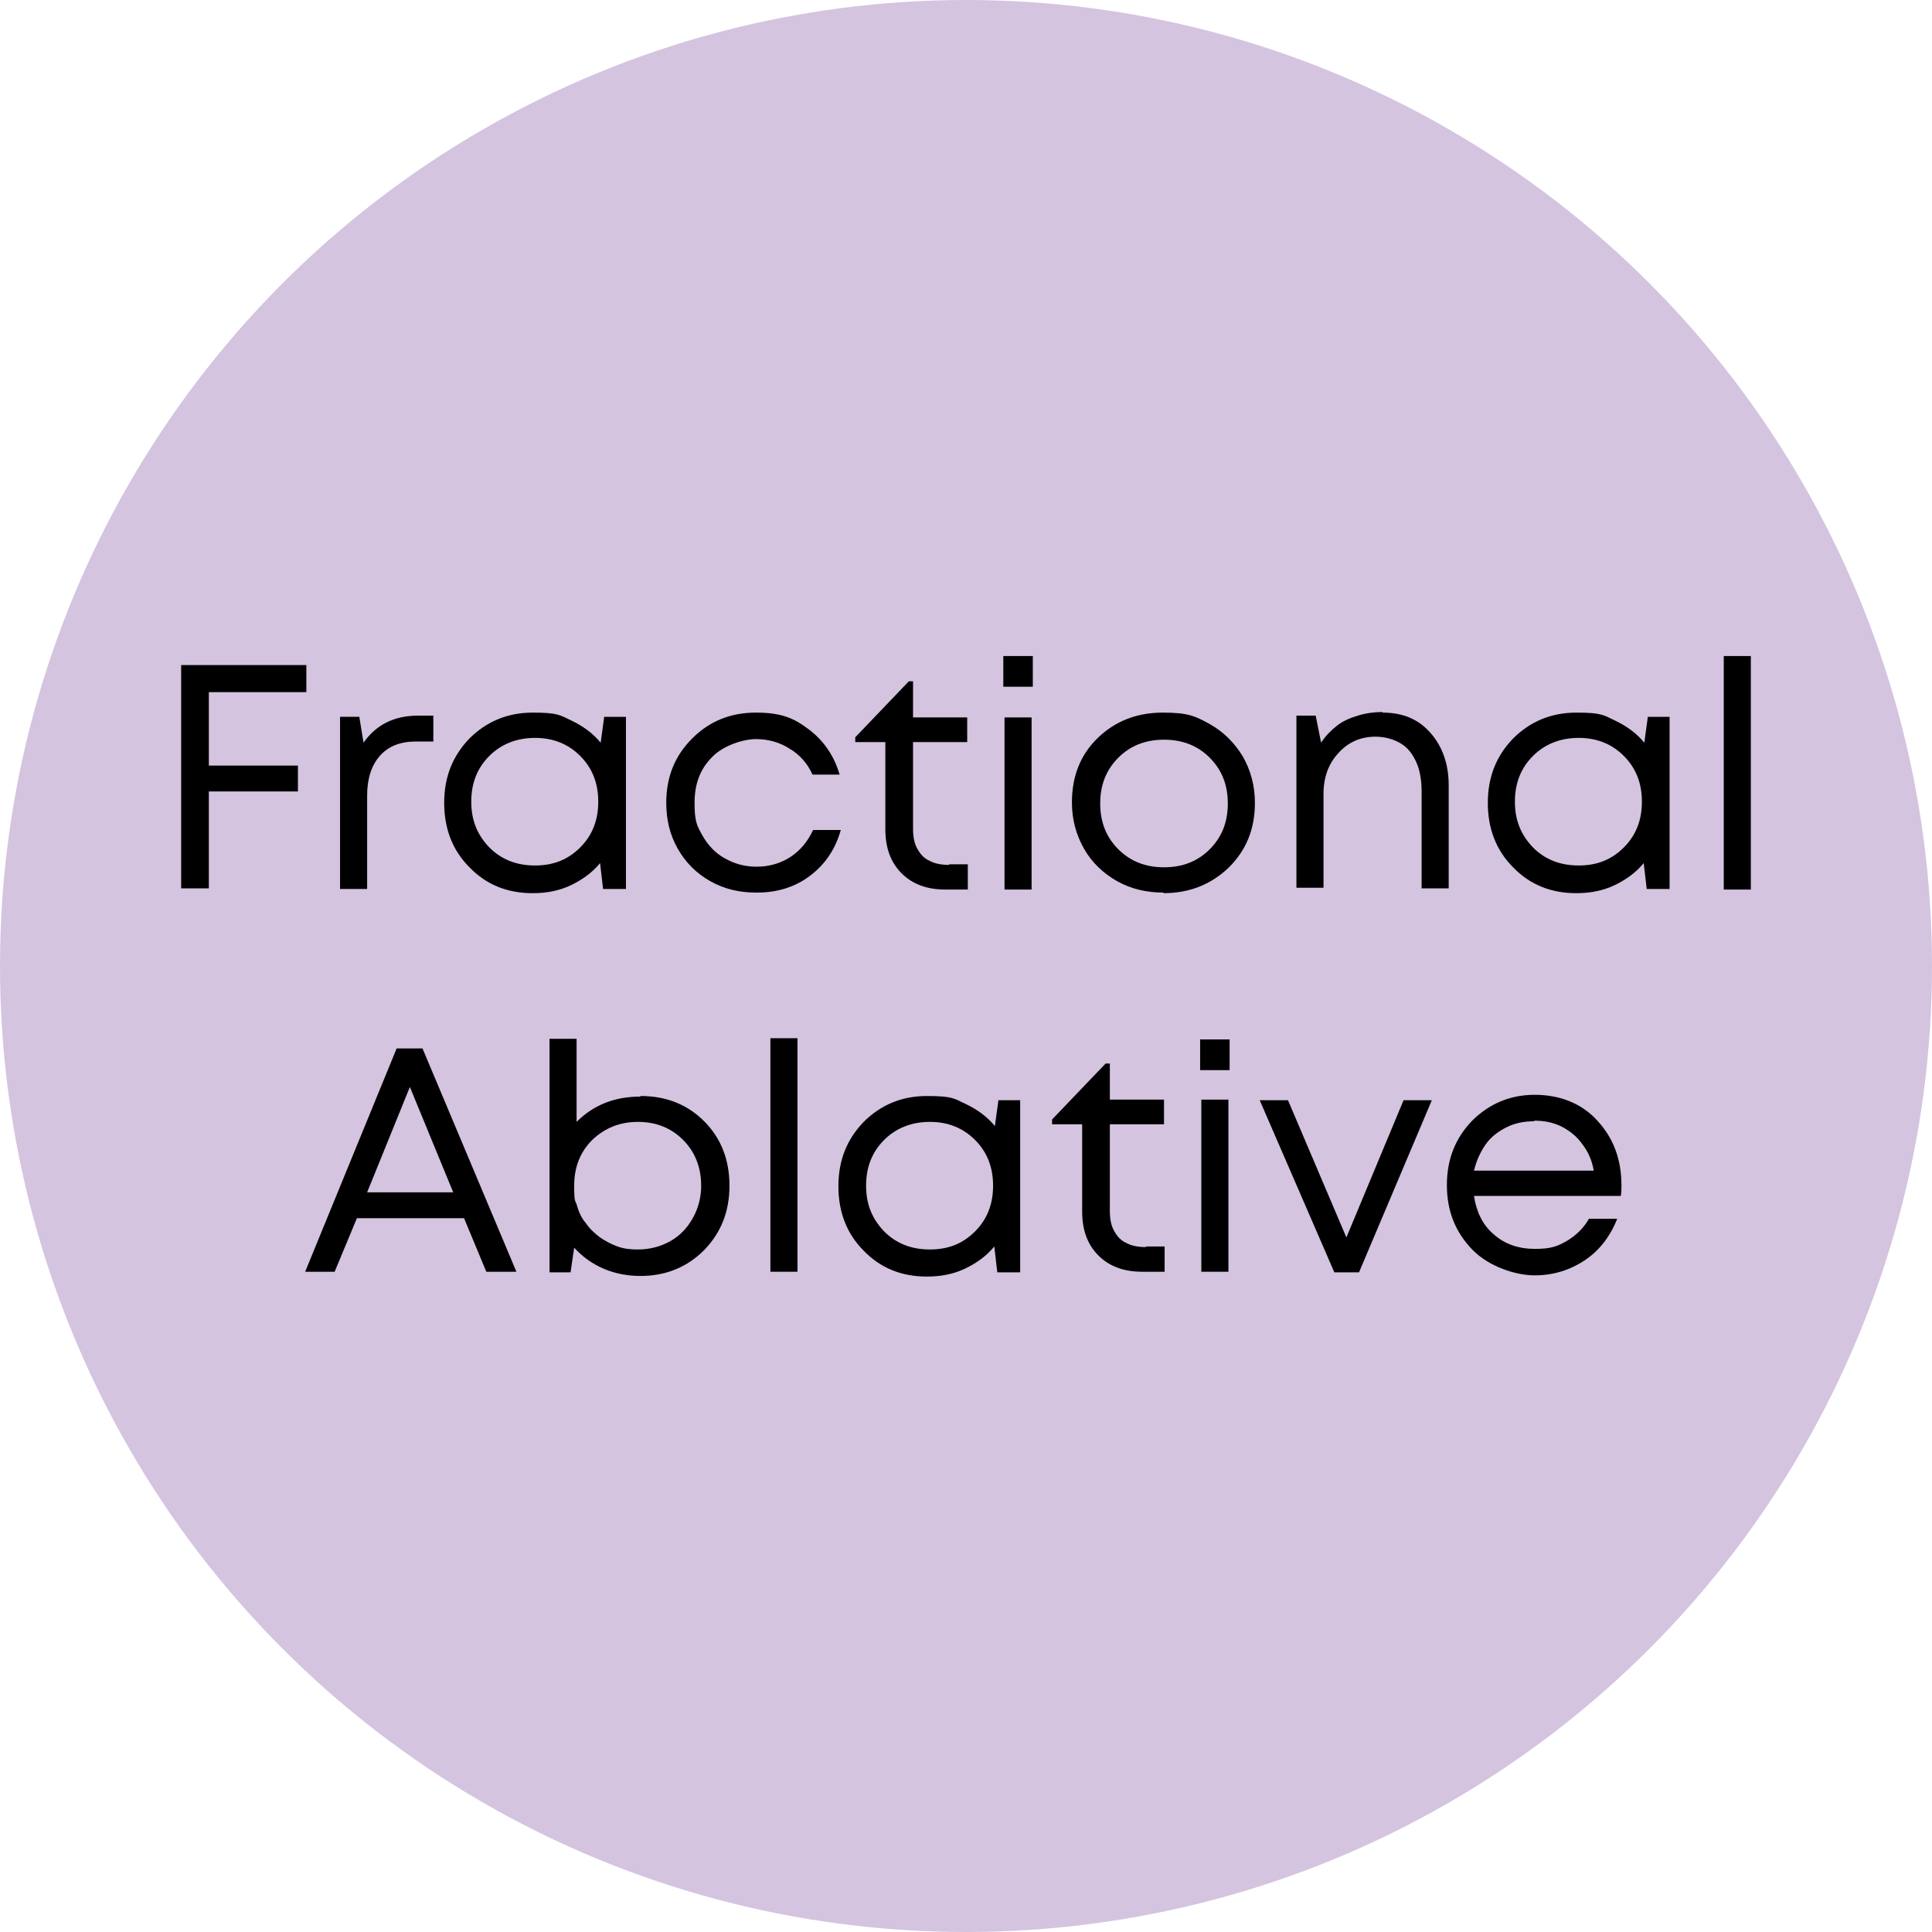 <?xml version="1.0" encoding="UTF-8"?>
<svg xmlns="http://www.w3.org/2000/svg" id="Layer_1" version="1.1" viewBox="0 0 321 321">
  <defs>
    <style>
      .st0 {
        fill: #d4c4e0;
      }

      .st1 {
        isolation: isolate;
      }
    </style>
  </defs>
  <circle class="st0" cx="160.5" cy="160.5" r="160.5"></circle>
  <g class="st1">
    <g class="st1">
      <path d="M50.9,115h-16.2v12.2h14.8v4.3h-14.8v16.1h-4.6v-37.1h20.8v4.4h0Z"></path>
      <path d="M69.5,118.9h2.5v4.3h-2.9c-2.6,0-4.6.8-6,2.4s-2.1,3.8-2.1,6.6v15.5h-4.5v-28.6h3.2l.7,4.3c2.1-3,5.1-4.5,9.1-4.5h0Z"></path>
      <path d="M100.4,119.1h3.6v28.6h-3.8l-.5-4.3c-1.3,1.6-3,2.8-4.9,3.7s-4,1.3-6.3,1.3c-4.2,0-7.7-1.4-10.5-4.3-2.8-2.8-4.2-6.4-4.2-10.7s1.4-7.8,4.2-10.7c2.8-2.8,6.3-4.3,10.5-4.3s4.5.4,6.4,1.3,3.6,2.1,4.9,3.7l.6-4.4h0ZM81.3,140.8c2,2,4.5,3,7.6,3s5.5-1,7.5-3,3-4.5,3-7.6-1-5.6-3-7.6-4.5-3-7.5-3-5.6,1-7.6,3-3,4.5-3,7.6,1,5.5,3,7.6Z"></path>
      <path d="M125.6,148.3c-2.8,0-5.3-.6-7.6-1.9-2.3-1.3-4.1-3.1-5.4-5.4-1.3-2.3-1.9-4.8-1.9-7.6,0-4.3,1.4-7.8,4.3-10.7s6.4-4.3,10.6-4.3,6.3.9,8.8,2.8,4.2,4.4,5.1,7.5h-4.5c-.8-1.8-2.1-3.3-3.8-4.3-1.7-1.1-3.6-1.6-5.6-1.6s-5.4,1-7.3,3c-2,2-2.9,4.5-2.9,7.6s.4,3.8,1.3,5.4c.9,1.6,2.1,2.9,3.7,3.8,1.6.9,3.3,1.4,5.3,1.4s3.9-.5,5.6-1.6,2.9-2.6,3.8-4.5h4.6c-.9,3.2-2.6,5.7-5.1,7.6-2.5,1.9-5.5,2.8-8.8,2.8h-.2Z"></path>
      <path d="M157.7,143.6h3.1v4.2h-3.7c-3.1,0-5.5-.9-7.3-2.7s-2.7-4.2-2.7-7.3v-14.5h-5v-.8l8.9-9.3h.7v6h9v4.1h-9v14.4c0,1.3.2,2.4.7,3.3.5.9,1.1,1.6,2,2,.9.5,2,.7,3.3.7h0Z"></path>
      <path d="M166.7,114.1v-5.1h4.9v5.1h-4.9ZM166.9,147.8v-28.6h4.5v28.6h-4.5Z"></path>
      <path d="M193.3,148.3c-2.8,0-5.4-.6-7.7-1.9-2.3-1.3-4.2-3.1-5.5-5.4-1.3-2.3-2-4.8-2-7.7,0-4.3,1.4-7.9,4.3-10.7s6.5-4.2,10.8-4.2,5.4.6,7.8,1.9c2.3,1.3,4.1,3.1,5.5,5.4,1.3,2.3,2,4.8,2,7.7,0,4.3-1.4,7.8-4.3,10.7-2.9,2.8-6.5,4.3-10.9,4.3h0ZM185.8,141.1c2,2,4.5,3,7.6,3s5.6-1,7.6-3,3-4.5,3-7.6-1-5.6-3-7.6-4.5-3-7.6-3-5.6,1-7.6,3-3,4.5-3,7.6,1,5.6,3,7.6Z"></path>
      <path d="M229.7,118.4c3.4,0,6,1.1,8,3.4s3,5.2,3,8.7v17.1h-4.5v-16.1c0-1.9-.3-3.6-.9-4.9-.6-1.3-1.4-2.4-2.6-3.1s-2.6-1.1-4.2-1.1c-2.4,0-4.5.9-6.1,2.7-1.7,1.8-2.5,4.1-2.5,6.8v15.6h-4.5v-28.6h3.2l.9,4.5c.7-1.1,1.6-2,2.6-2.8s2.2-1.3,3.5-1.7,2.7-.6,4.1-.6h0Z"></path>
      <path d="M273.8,119.1h3.6v28.6h-3.8l-.5-4.3c-1.3,1.6-3,2.8-4.9,3.7s-4,1.3-6.3,1.3c-4.2,0-7.7-1.4-10.5-4.3-2.8-2.8-4.2-6.4-4.2-10.7s1.4-7.8,4.2-10.7c2.8-2.8,6.3-4.3,10.5-4.3s4.5.4,6.4,1.3,3.6,2.1,4.9,3.7l.6-4.4h0ZM254.7,140.8c2,2,4.5,3,7.6,3s5.5-1,7.5-3,3-4.5,3-7.6-1-5.6-3-7.6-4.5-3-7.5-3-5.6,1-7.6,3-3,4.5-3,7.6,1,5.5,3,7.6h0Z"></path>
      <path d="M286.4,147.8v-38.8h4.5v38.8h-4.5Z"></path>
    </g>
    <g class="st1">
      <path d="M80.8,211.3l-3.7-8.9h-17.8l-3.7,8.9h-4.9l15.2-37.1h4.3l15.6,37.1h-5ZM68.1,180.6l-7.1,17.5h14.3s-7.2-17.5-7.2-17.5Z"></path>
      <path d="M106.4,182.1c4.3,0,7.8,1.4,10.6,4.2,2.8,2.8,4.2,6.4,4.2,10.7s-1.4,7.8-4.2,10.7c-2.8,2.8-6.3,4.3-10.6,4.3s-8.2-1.6-11-4.7l-.6,4.1h-3.5v-38.8h4.5v13.8c2.8-2.8,6.3-4.2,10.6-4.2h0ZM106,207.6c2,0,3.8-.5,5.4-1.4s2.8-2.2,3.7-3.8c.9-1.6,1.4-3.4,1.4-5.4,0-3-1-5.6-3-7.6s-4.5-3-7.5-3-5.5,1-7.6,3c-2,2-3,4.5-3,7.6s.2,2.3.5,3.4c.3,1.1.8,2.1,1.5,2.9.6.9,1.4,1.6,2.3,2.3.9.6,1.8,1.1,2.9,1.5s2.2.5,3.4.5Z"></path>
      <path d="M128,211.3v-38.8h4.5v38.8h-4.5Z"></path>
      <path d="M165.9,182.8h3.6v28.6h-3.8l-.5-4.3c-1.3,1.6-3,2.8-4.9,3.7s-4,1.3-6.3,1.3c-4.2,0-7.7-1.4-10.5-4.3-2.8-2.8-4.2-6.4-4.2-10.7s1.4-7.8,4.2-10.7c2.8-2.8,6.3-4.3,10.5-4.3s4.5.4,6.4,1.3c1.9.9,3.6,2.1,4.9,3.7l.6-4.4h0ZM146.9,204.6c2,2,4.5,3,7.6,3s5.5-1,7.5-3,3-4.5,3-7.6-1-5.6-3-7.6-4.5-3-7.5-3-5.6,1-7.6,3-3,4.5-3,7.6,1,5.5,3,7.6Z"></path>
      <path d="M190.4,207.1h3.1v4.2h-3.7c-3.1,0-5.5-.9-7.3-2.7s-2.7-4.2-2.7-7.3v-14.5h-5v-.8l8.9-9.3h.7v6h9v4.1h-9v14.4c0,1.3.2,2.4.7,3.3.5.9,1.1,1.6,2,2,.9.5,2,.7,3.3.7h0Z"></path>
      <path d="M199.4,177.8v-5.1h4.9v5.1h-4.9ZM199.6,211.3v-28.6h4.5v28.6h-4.5Z"></path>
      <path d="M233.3,182.8h4.6l-12.1,28.6h-4.1l-12.4-28.6h4.7l9.7,22.8,9.5-22.8h.1Z"></path>
      <path d="M269.4,197.1c0,.4,0,.9-.1,1.6h-24.4c.4,2.6,1.4,4.8,3.3,6.4,1.8,1.6,4.1,2.4,6.8,2.4s3.7-.4,5.3-1.3c1.5-.9,2.8-2.1,3.7-3.7h4.7c-1.2,3-3,5.3-5.4,6.9-2.4,1.6-5.2,2.5-8.3,2.5s-7.6-1.4-10.4-4.3c-2.8-2.9-4.2-6.4-4.2-10.7s1.4-7.8,4.2-10.7c2.8-2.8,6.3-4.3,10.4-4.3s7.8,1.4,10.4,4.3c2.7,2.9,4,6.5,4,10.7v.2h0ZM254.9,186.3c-1.7,0-3.2.3-4.6,1-1.4.7-2.6,1.6-3.5,2.9-.9,1.3-1.5,2.7-1.9,4.3h19.9c-.3-1.7-.9-3.1-1.9-4.4-.9-1.3-2.1-2.2-3.4-2.9-1.4-.7-2.9-1-4.6-1h0Z"></path>
    </g>
  </g>
</svg>
